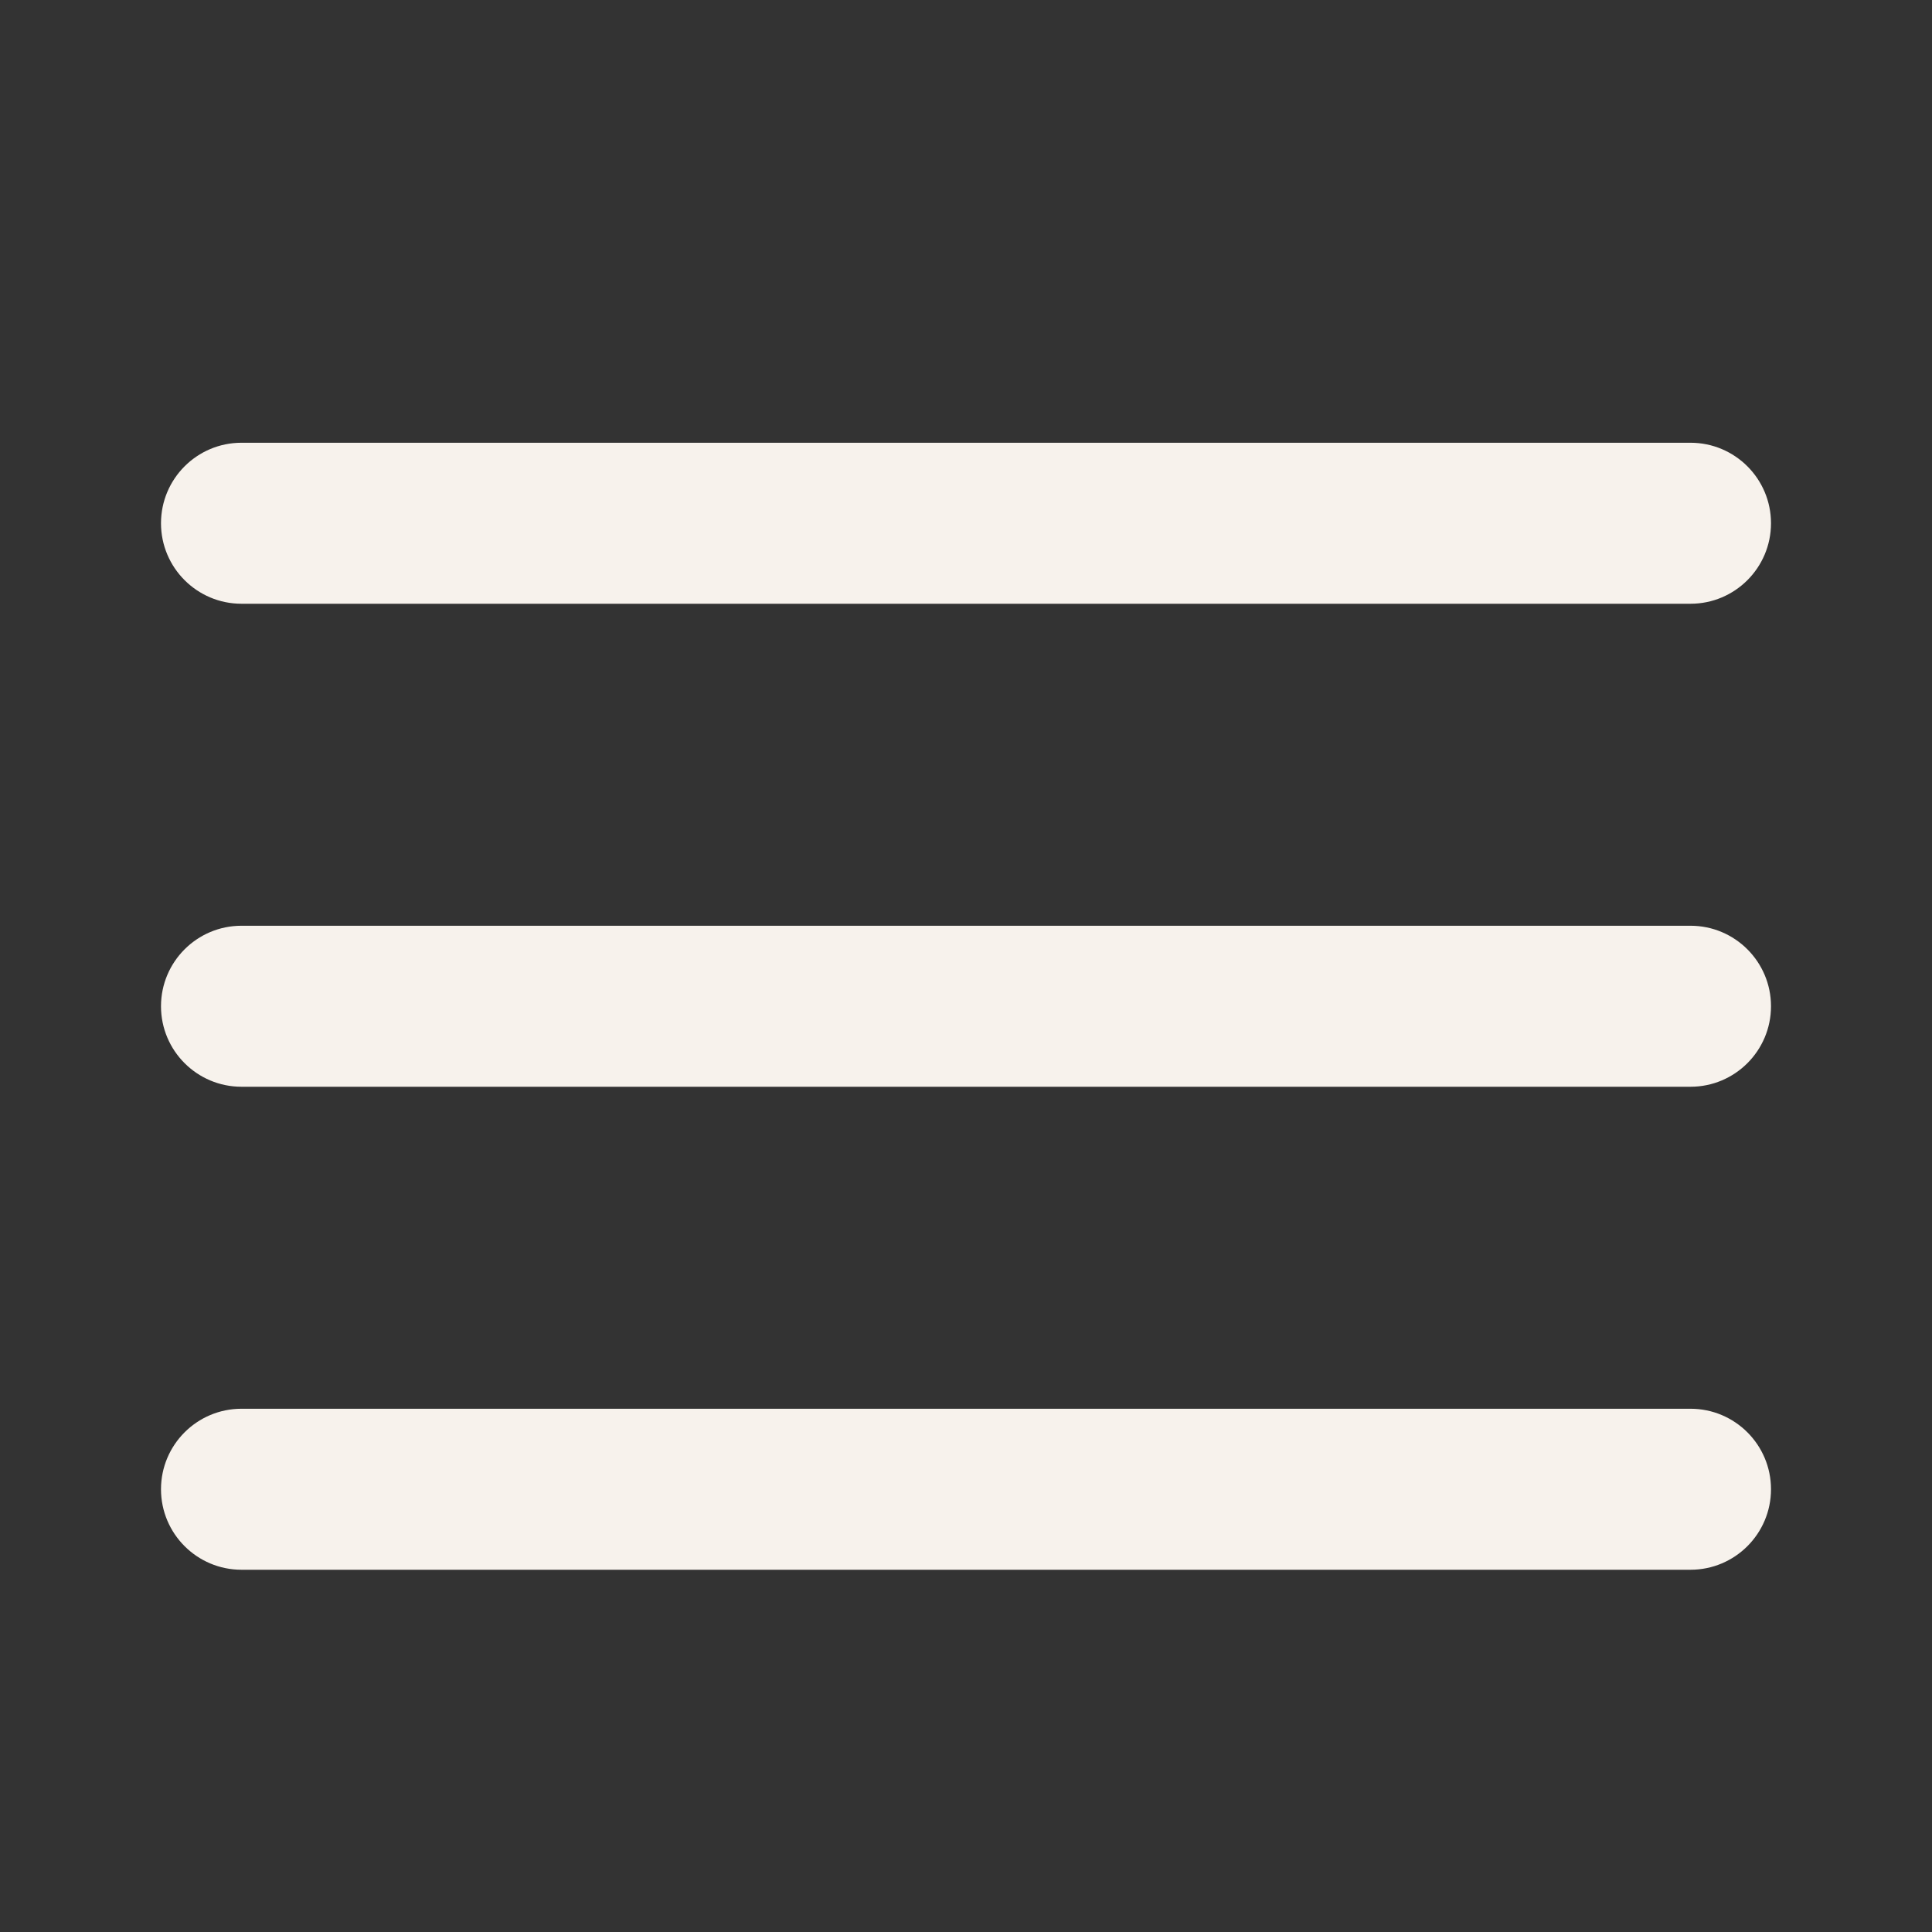 <!-- Generated by IcoMoon.io -->
<svg version="1.1" xmlns="http://www.w3.org/2000/svg" width="1024" height="1024" viewBox="0 0 1024 1024">
<rect x="0" y="0" width="1024" height="1024" fill="#333333" stroke="none"/>
<title>Menu</title>
<path fill="#F7F2EC" d="M128 576h768c23.552 0 42.667-19.115 42.667-42.667s-19.115-42.667-42.667-42.667h-768c-23.552 0-42.667 19.115-42.667 42.667s19.115 42.667 42.667 42.667zM128 320h768c23.552 0 42.667-19.115 42.667-42.667s-19.115-42.667-42.667-42.667h-768c-23.552 0-42.667 19.115-42.667 42.667s19.115 42.667 42.667 42.667zM128 832h768c23.552 0 42.667-19.115 42.667-42.667s-19.115-42.667-42.667-42.667h-768c-23.552 0-42.667 19.115-42.667 42.667s19.115 42.667 42.667 42.667z"></path>
</svg>
